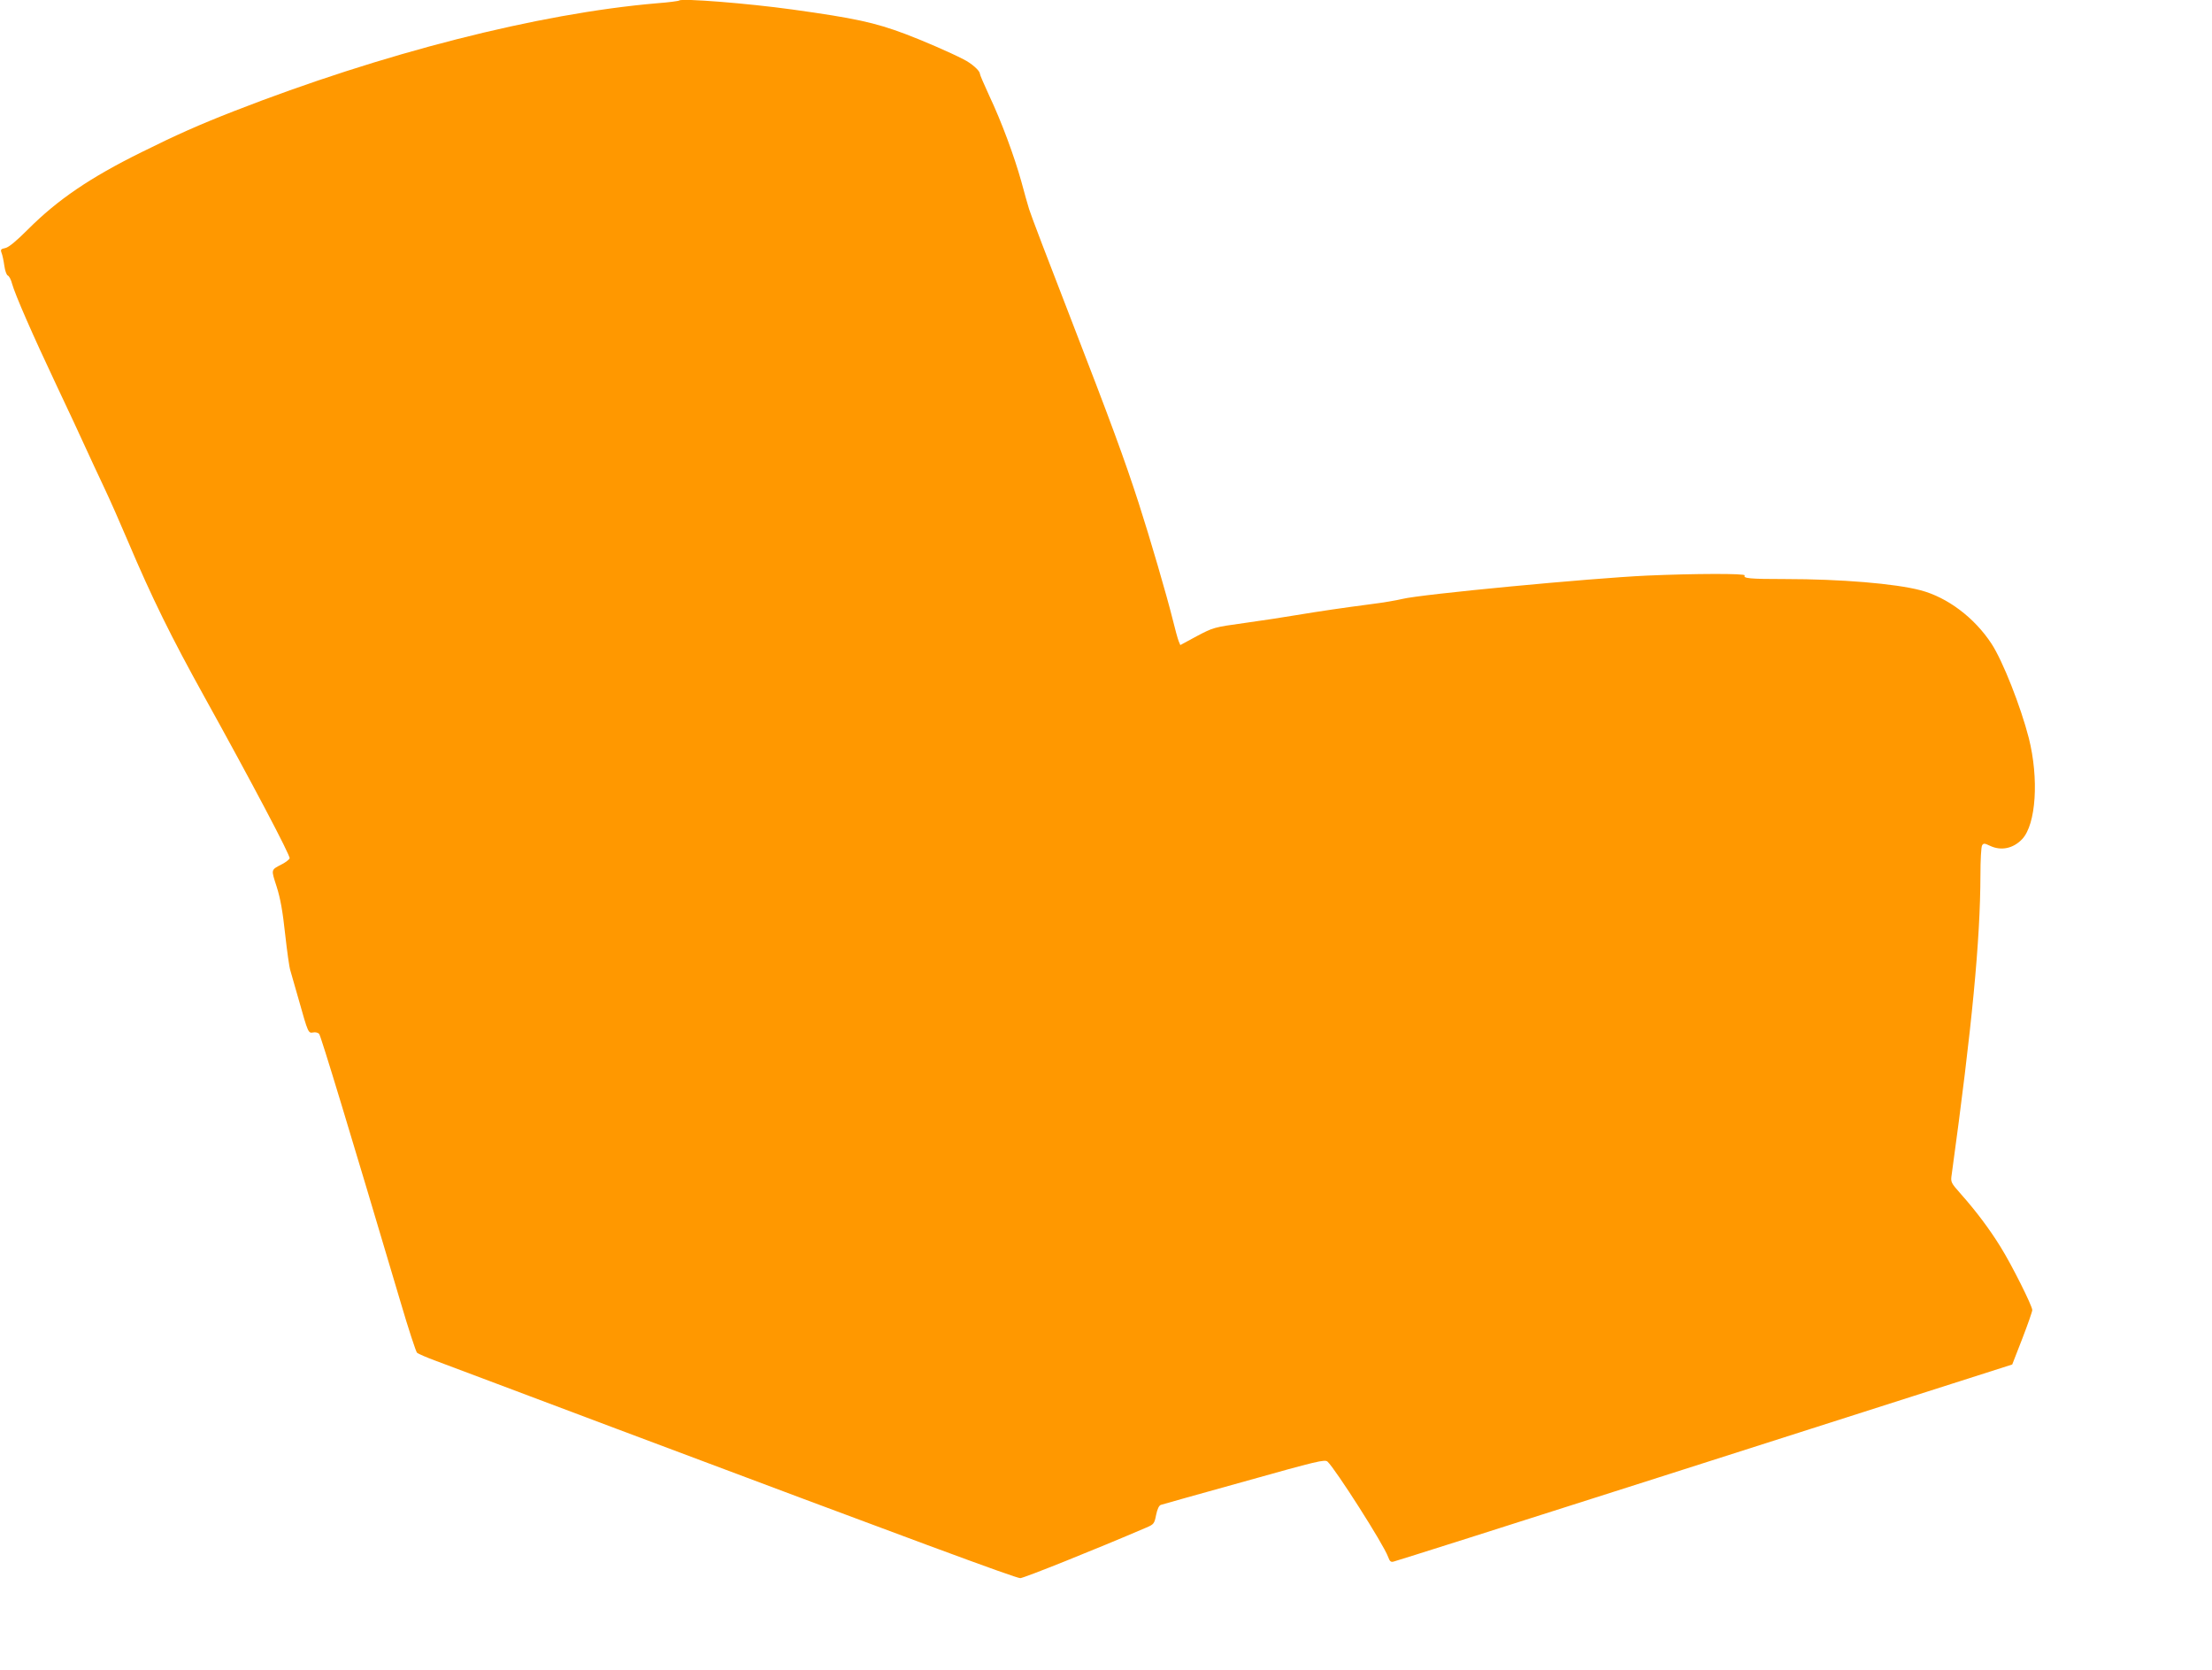 <?xml version="1.0" standalone="no"?>
<!DOCTYPE svg PUBLIC "-//W3C//DTD SVG 20010904//EN"
 "http://www.w3.org/TR/2001/REC-SVG-20010904/DTD/svg10.dtd">
<svg version="1.0" xmlns="http://www.w3.org/2000/svg"
 width="1280pt" height="966pt" viewBox="0 0 1280 966"
 preserveAspectRatio="xMidYMid meet">
<g transform="translate(0,966) scale(0.1,-0.1)"
fill="#ff9800" stroke="none">
<path d="M3930 9657 c-3 -3 -62 -11 -130 -16 -686 -59 -1585 -288 -2446 -624
-200 -78 -335 -138 -534 -237 -300 -148 -487 -276 -657 -446 -68 -68 -111
-104 -132 -109 -26 -5 -29 -9 -22 -28 5 -12 12 -45 16 -74 4 -29 13 -54 20
-57 8 -3 19 -24 25 -48 18 -64 118 -293 255 -583 68 -143 143 -305 168 -360
25 -55 73 -158 107 -230 34 -71 97 -214 141 -318 137 -323 249 -551 441 -897
276 -498 500 -922 494 -936 -3 -7 -22 -22 -43 -33 -67 -35 -65 -28 -32 -131
22 -69 35 -144 49 -274 11 -98 24 -193 30 -210 5 -17 27 -94 49 -171 54 -192
55 -193 83 -188 13 3 29 -1 35 -9 10 -11 178 -565 470 -1548 46 -157 90 -290
96 -296 7 -6 57 -28 112 -48 55 -21 523 -196 1040 -391 1715 -644 2312 -865
2339 -865 20 0 432 165 728 292 45 19 48 23 58 74 7 34 17 55 28 58 9 3 226
64 482 135 424 119 466 129 482 115 46 -43 324 -478 350 -550 10 -27 16 -33
33 -28 39 11 617 194 1525 484 503 161 1171 374 1484 474 l570 182 58 149 c32
83 58 157 58 166 0 24 -119 262 -184 366 -63 102 -141 206 -229 305 -59 67
-60 68 -53 115 118 858 165 1354 166 1728 0 88 4 167 10 175 8 12 14 12 45 -3
65 -31 135 -16 187 39 80 86 97 349 38 584 -47 183 -151 447 -216 546 -99 151
-255 268 -410 309 -148 39 -462 65 -784 65 -206 0 -245 4 -234 21 7 12 -293
11 -566 -1 -327 -15 -1307 -108 -1415 -135 -33 -8 -114 -22 -180 -30 -160 -21
-298 -41 -436 -64 -63 -11 -196 -31 -296 -45 -180 -25 -182 -26 -277 -76 l-96
-52 -10 24 c-5 13 -21 70 -35 128 -33 133 -131 469 -196 670 -82 253 -159 463
-396 1075 -124 319 -231 600 -238 625 -8 25 -28 97 -45 160 -41 147 -115 347
-185 495 -30 65 -55 123 -55 129 0 17 -48 60 -95 83 -79 41 -242 111 -338 147
-176 66 -292 91 -652 141 -260 36 -641 66 -655 52z"/>
</g>
</svg>
